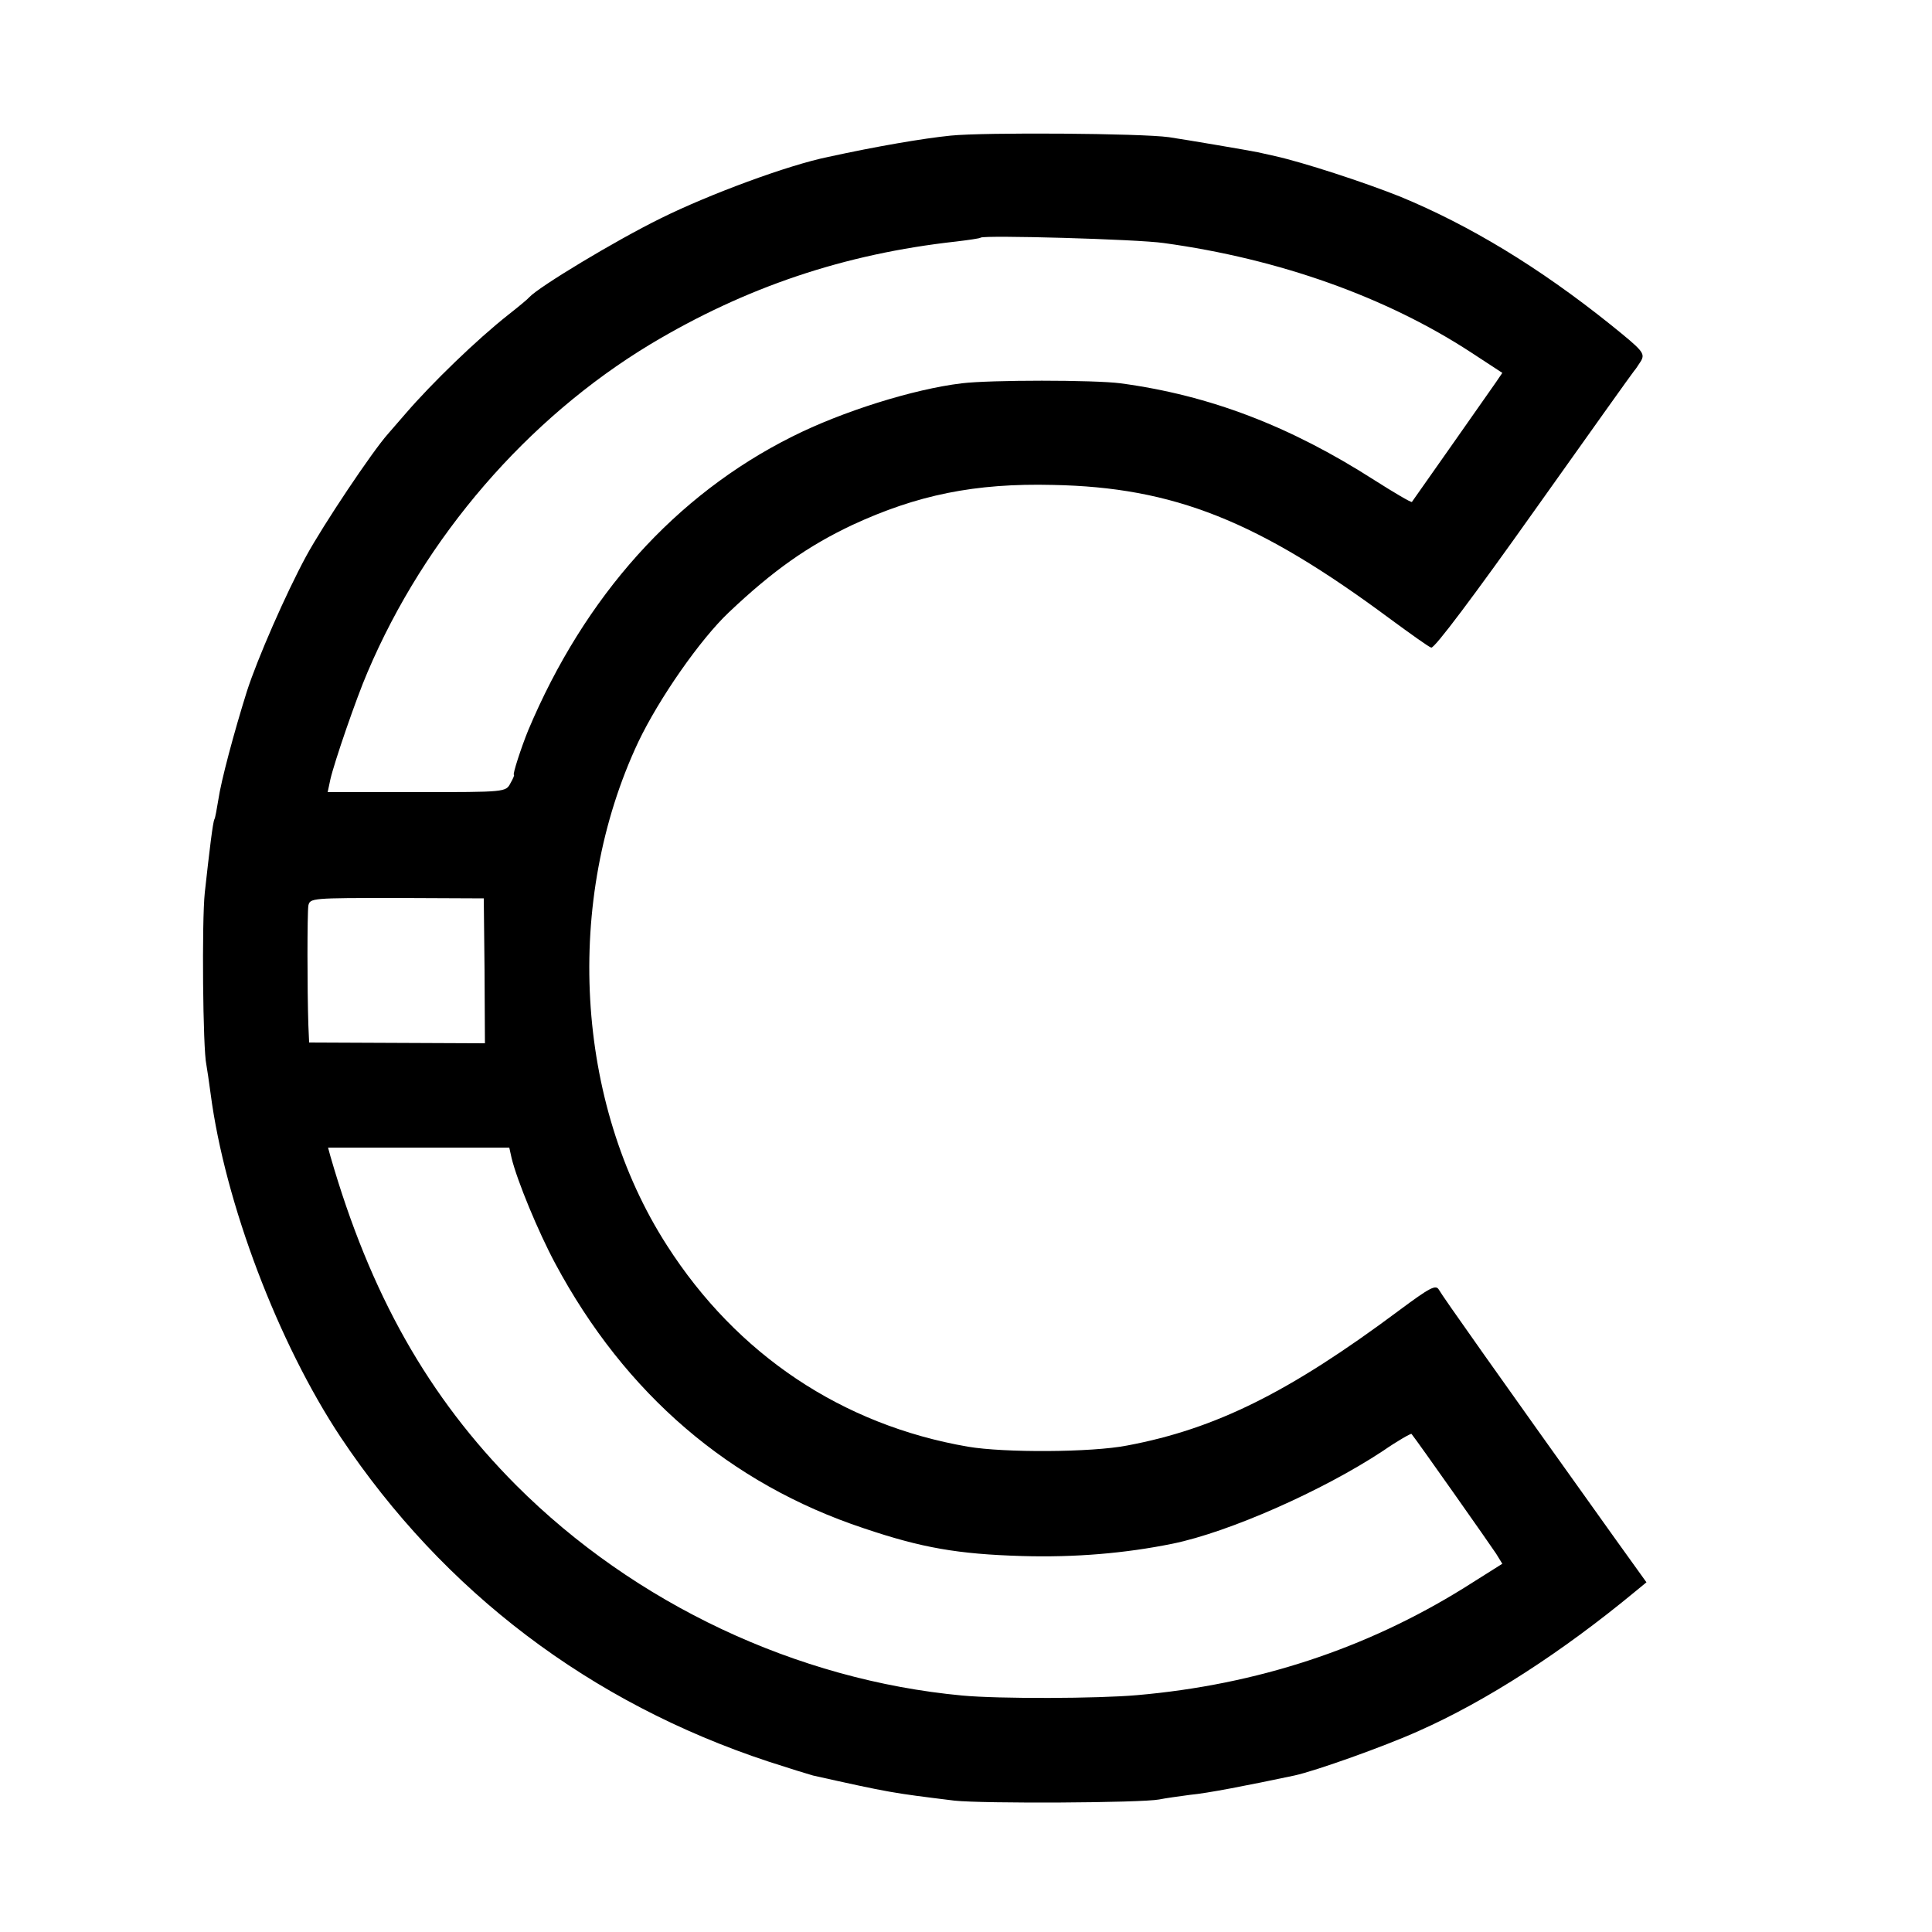 <?xml version="1.0" standalone="no"?>
<!DOCTYPE svg PUBLIC "-//W3C//DTD SVG 20010904//EN"
 "http://www.w3.org/TR/2001/REC-SVG-20010904/DTD/svg10.dtd">
<svg version="1.0" xmlns="http://www.w3.org/2000/svg"
 width="500pt" height="500pt" viewBox="0 0 500 500"
 preserveAspectRatio="xMidYMid meet">
<g transform="translate(0,500) scale(0.1,-0.1)"
fill="#000000" stroke="none">
<path d="M2460 4649 c-70 -7 -193 -28 -316 -55 -104 -21 -309 -97 -434 -159
-118 -58 -315 -177 -340 -204 -3 -4 -27 -24 -55 -46 -80 -63 -197 -176 -265
-255 -12 -14 -33 -38 -46 -53 -41 -46 -168 -236 -212 -317 -52 -96 -126 -265
-153 -349 -33 -105 -67 -232 -74 -281 -4 -24 -8 -47 -10 -50 -4 -6 -13 -81
-25 -190 -8 -74 -5 -406 4 -445 2 -11 7 -45 11 -75 37 -283 175 -646 337 -890
267 -400 646 -687 1107 -839 52 -17 104 -33 115 -36 202 -45 204 -45 366 -65
74 -8 482 -6 530 3 14 3 50 8 80 12 44 4 147 24 270 50 55 12 232 75 321 115
176 78 371 204 562 362 l28 23 -79 110 c-308 431 -450 632 -458 647 -8 14 -22
7 -104 -54 -283 -211 -474 -306 -703 -349 -92 -18 -318 -19 -412 -3 -325 56
-598 238 -779 521 -238 370 -267 893 -74 1303 54 113 160 265 234 335 115 109
205 172 319 226 168 78 318 109 520 104 313 -6 531 -93 873 -347 52 -38 99
-72 106 -74 8 -3 112 136 266 353 140 197 256 360 259 363 3 3 11 15 18 26 11
20 4 27 -79 94 -186 149 -365 257 -544 331 -95 38 -252 89 -324 105 -19 4 -39
9 -45 10 -18 4 -189 33 -230 39 -71 10 -477 13 -565 4z m552 -278 c299 -41
576 -140 795 -283 l81 -53 -17 -25 c-13 -19 -205 -292 -217 -309 -2 -2 -46 24
-98 57 -217 139 -425 219 -656 250 -69 9 -337 9 -411 0 -125 -15 -310 -73
-439 -138 -302 -151 -537 -413 -683 -760 -18 -44 -41 -115 -37 -115 2 0 -2
-10 -9 -22 -12 -23 -13 -23 -242 -23 l-231 0 7 33 c10 44 67 210 96 277 149
351 414 657 732 849 247 148 502 234 792 266 33 4 61 8 63 10 8 7 406 -4 474
-14z m-1758 -1883 l1 -188 -227 1 -228 1 -2 46 c-3 92 -3 287 0 308 4 20 9 20
229 20 l225 -1 2 -187z m70 -485 c14 -58 69 -191 113 -273 181 -338 452 -570
798 -685 151 -51 244 -67 410 -72 137 -4 267 7 390 32 146 30 388 137 544 240
39 27 73 46 74 44 14 -17 206 -290 219 -310 l16 -26 -100 -63 c-253 -157 -535
-250 -845 -277 -101 -9 -357 -10 -453 -1 -428 40 -847 237 -1154 544 -228 229
-378 495 -481 852 l-6 22 234 0 235 0 6 -27z"/>
</g>
</svg>
